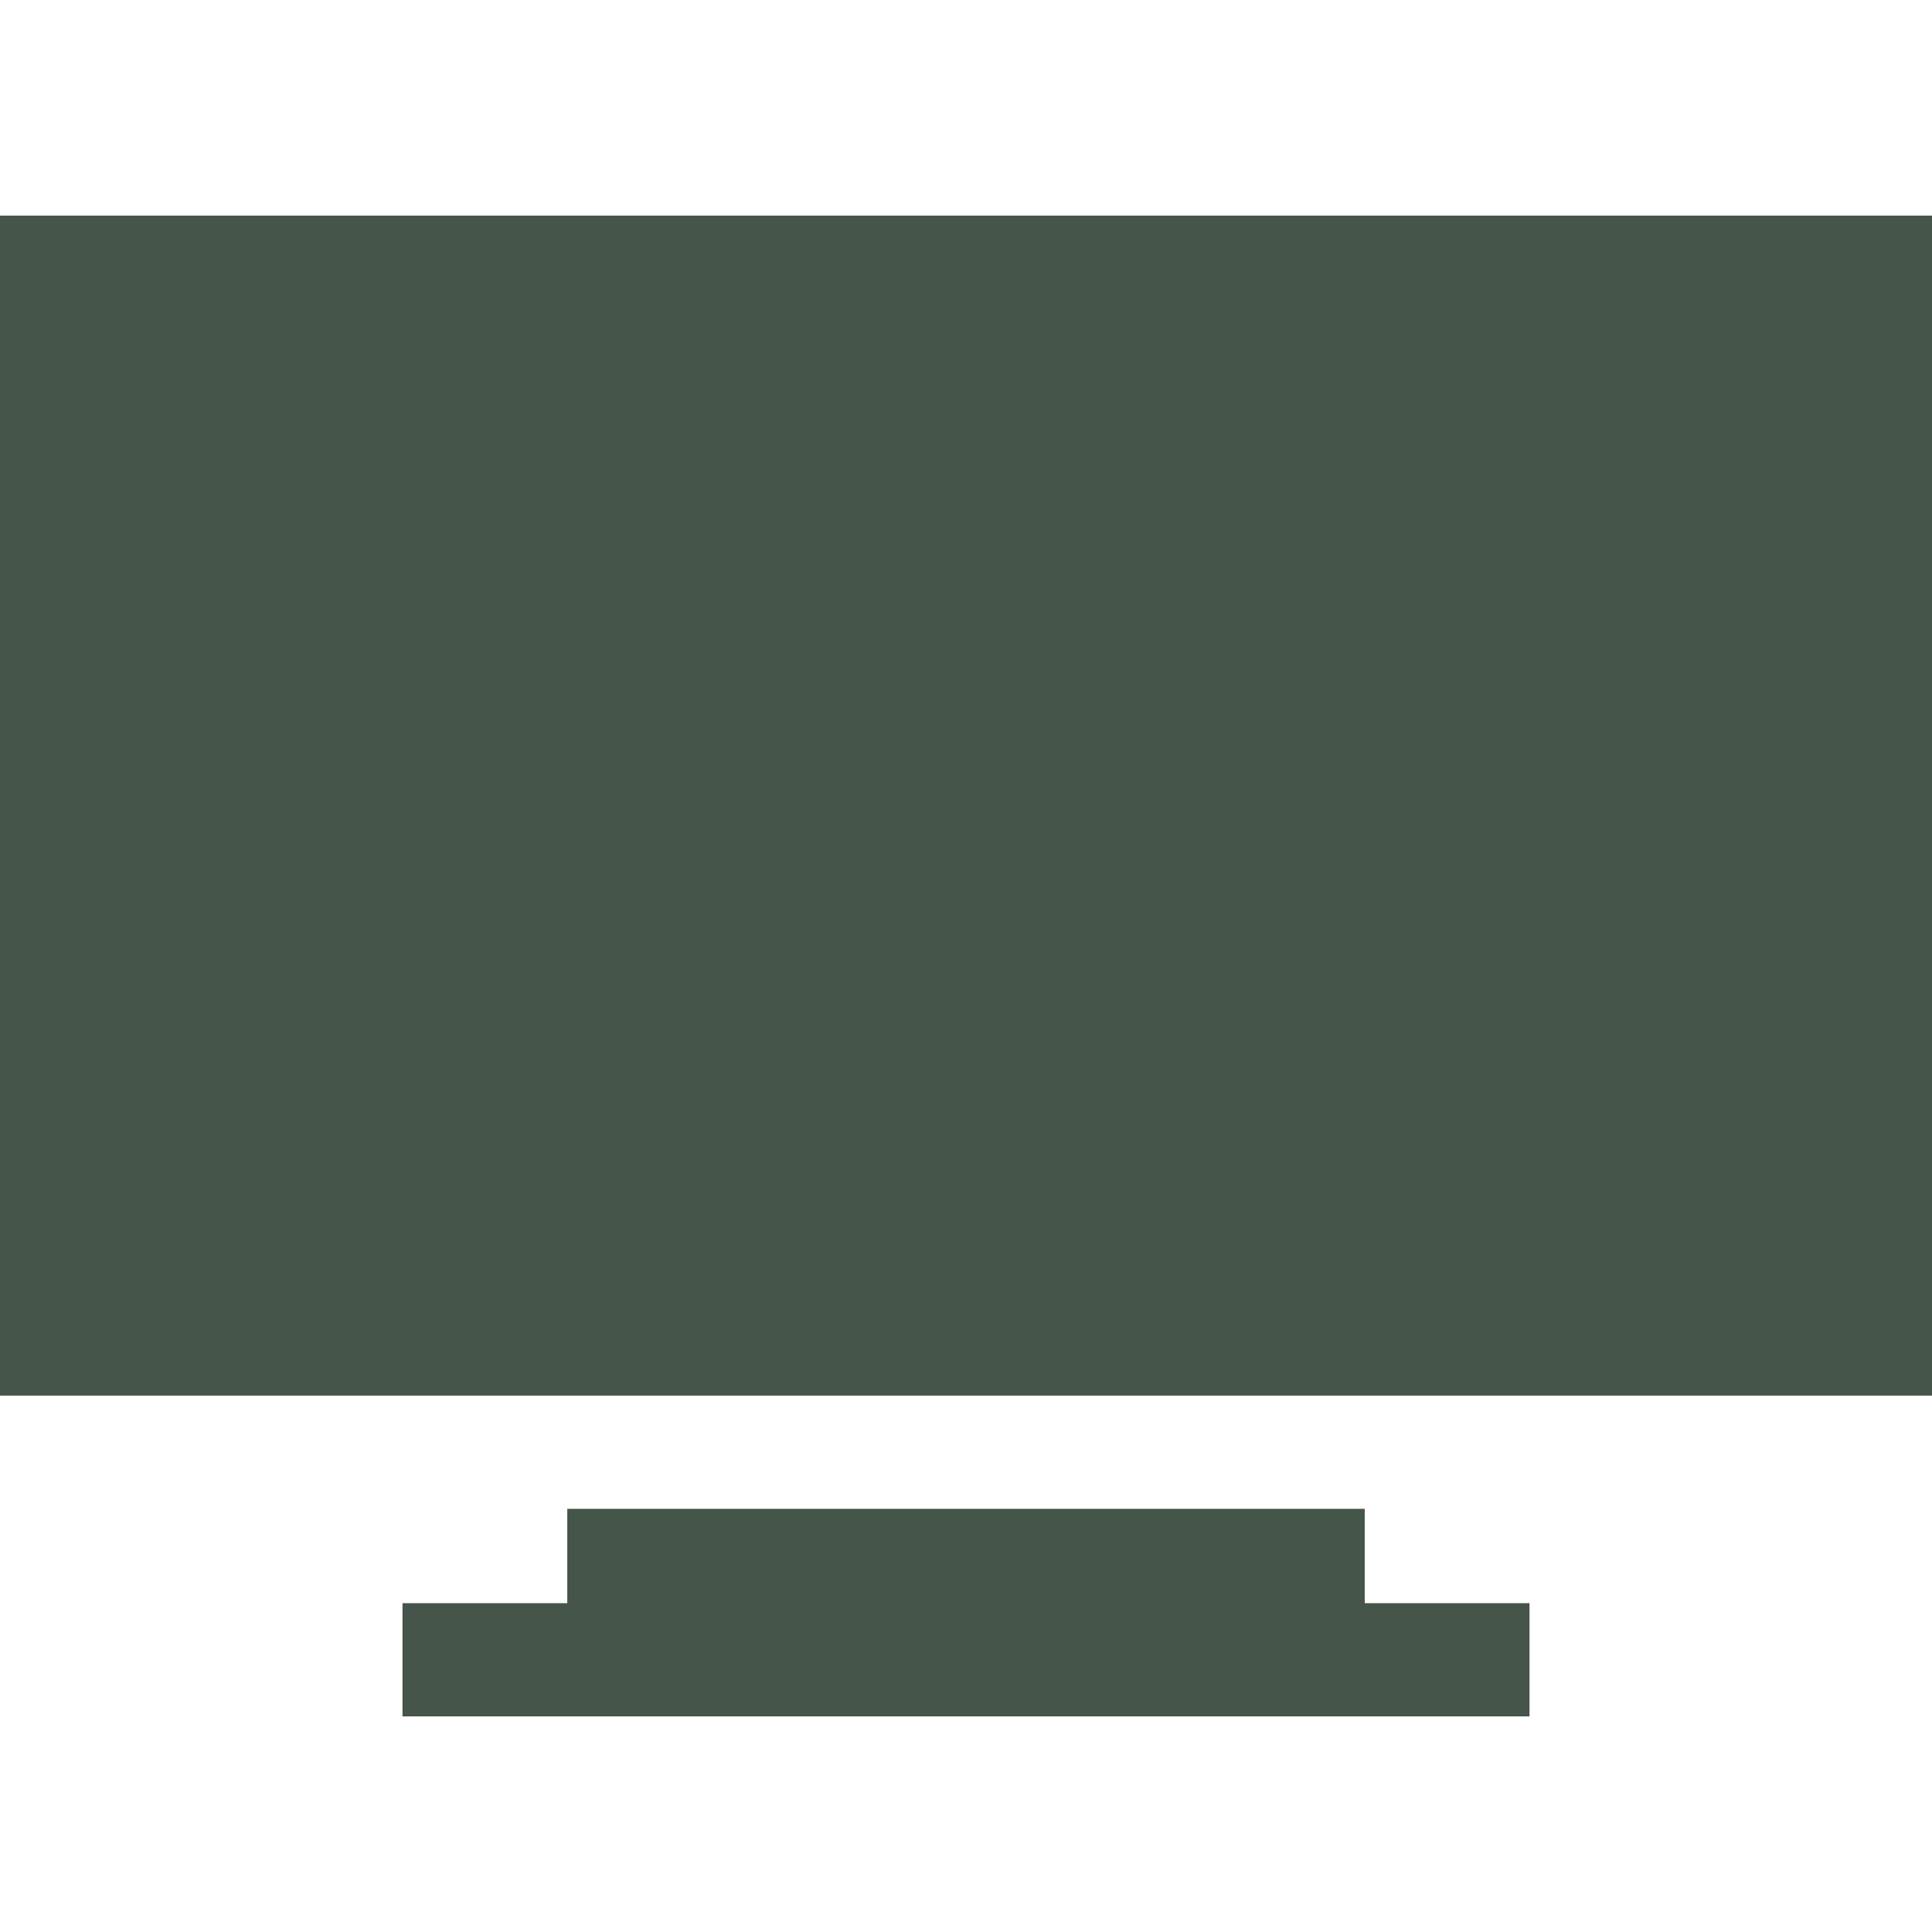 <svg enable-background="new 0 0 511.998 511.998" viewBox="0 0 511.998 511.998" xmlns="http://www.w3.org/2000/svg"><g><path fill="#455549" d="m0 57.142h511.998v312.711h-511.998z"/><path fill="#455549" d="m150.333 399.853v25.003h-43.667v30h298.666v-30h-43.667v-25.003z"/></g></svg>